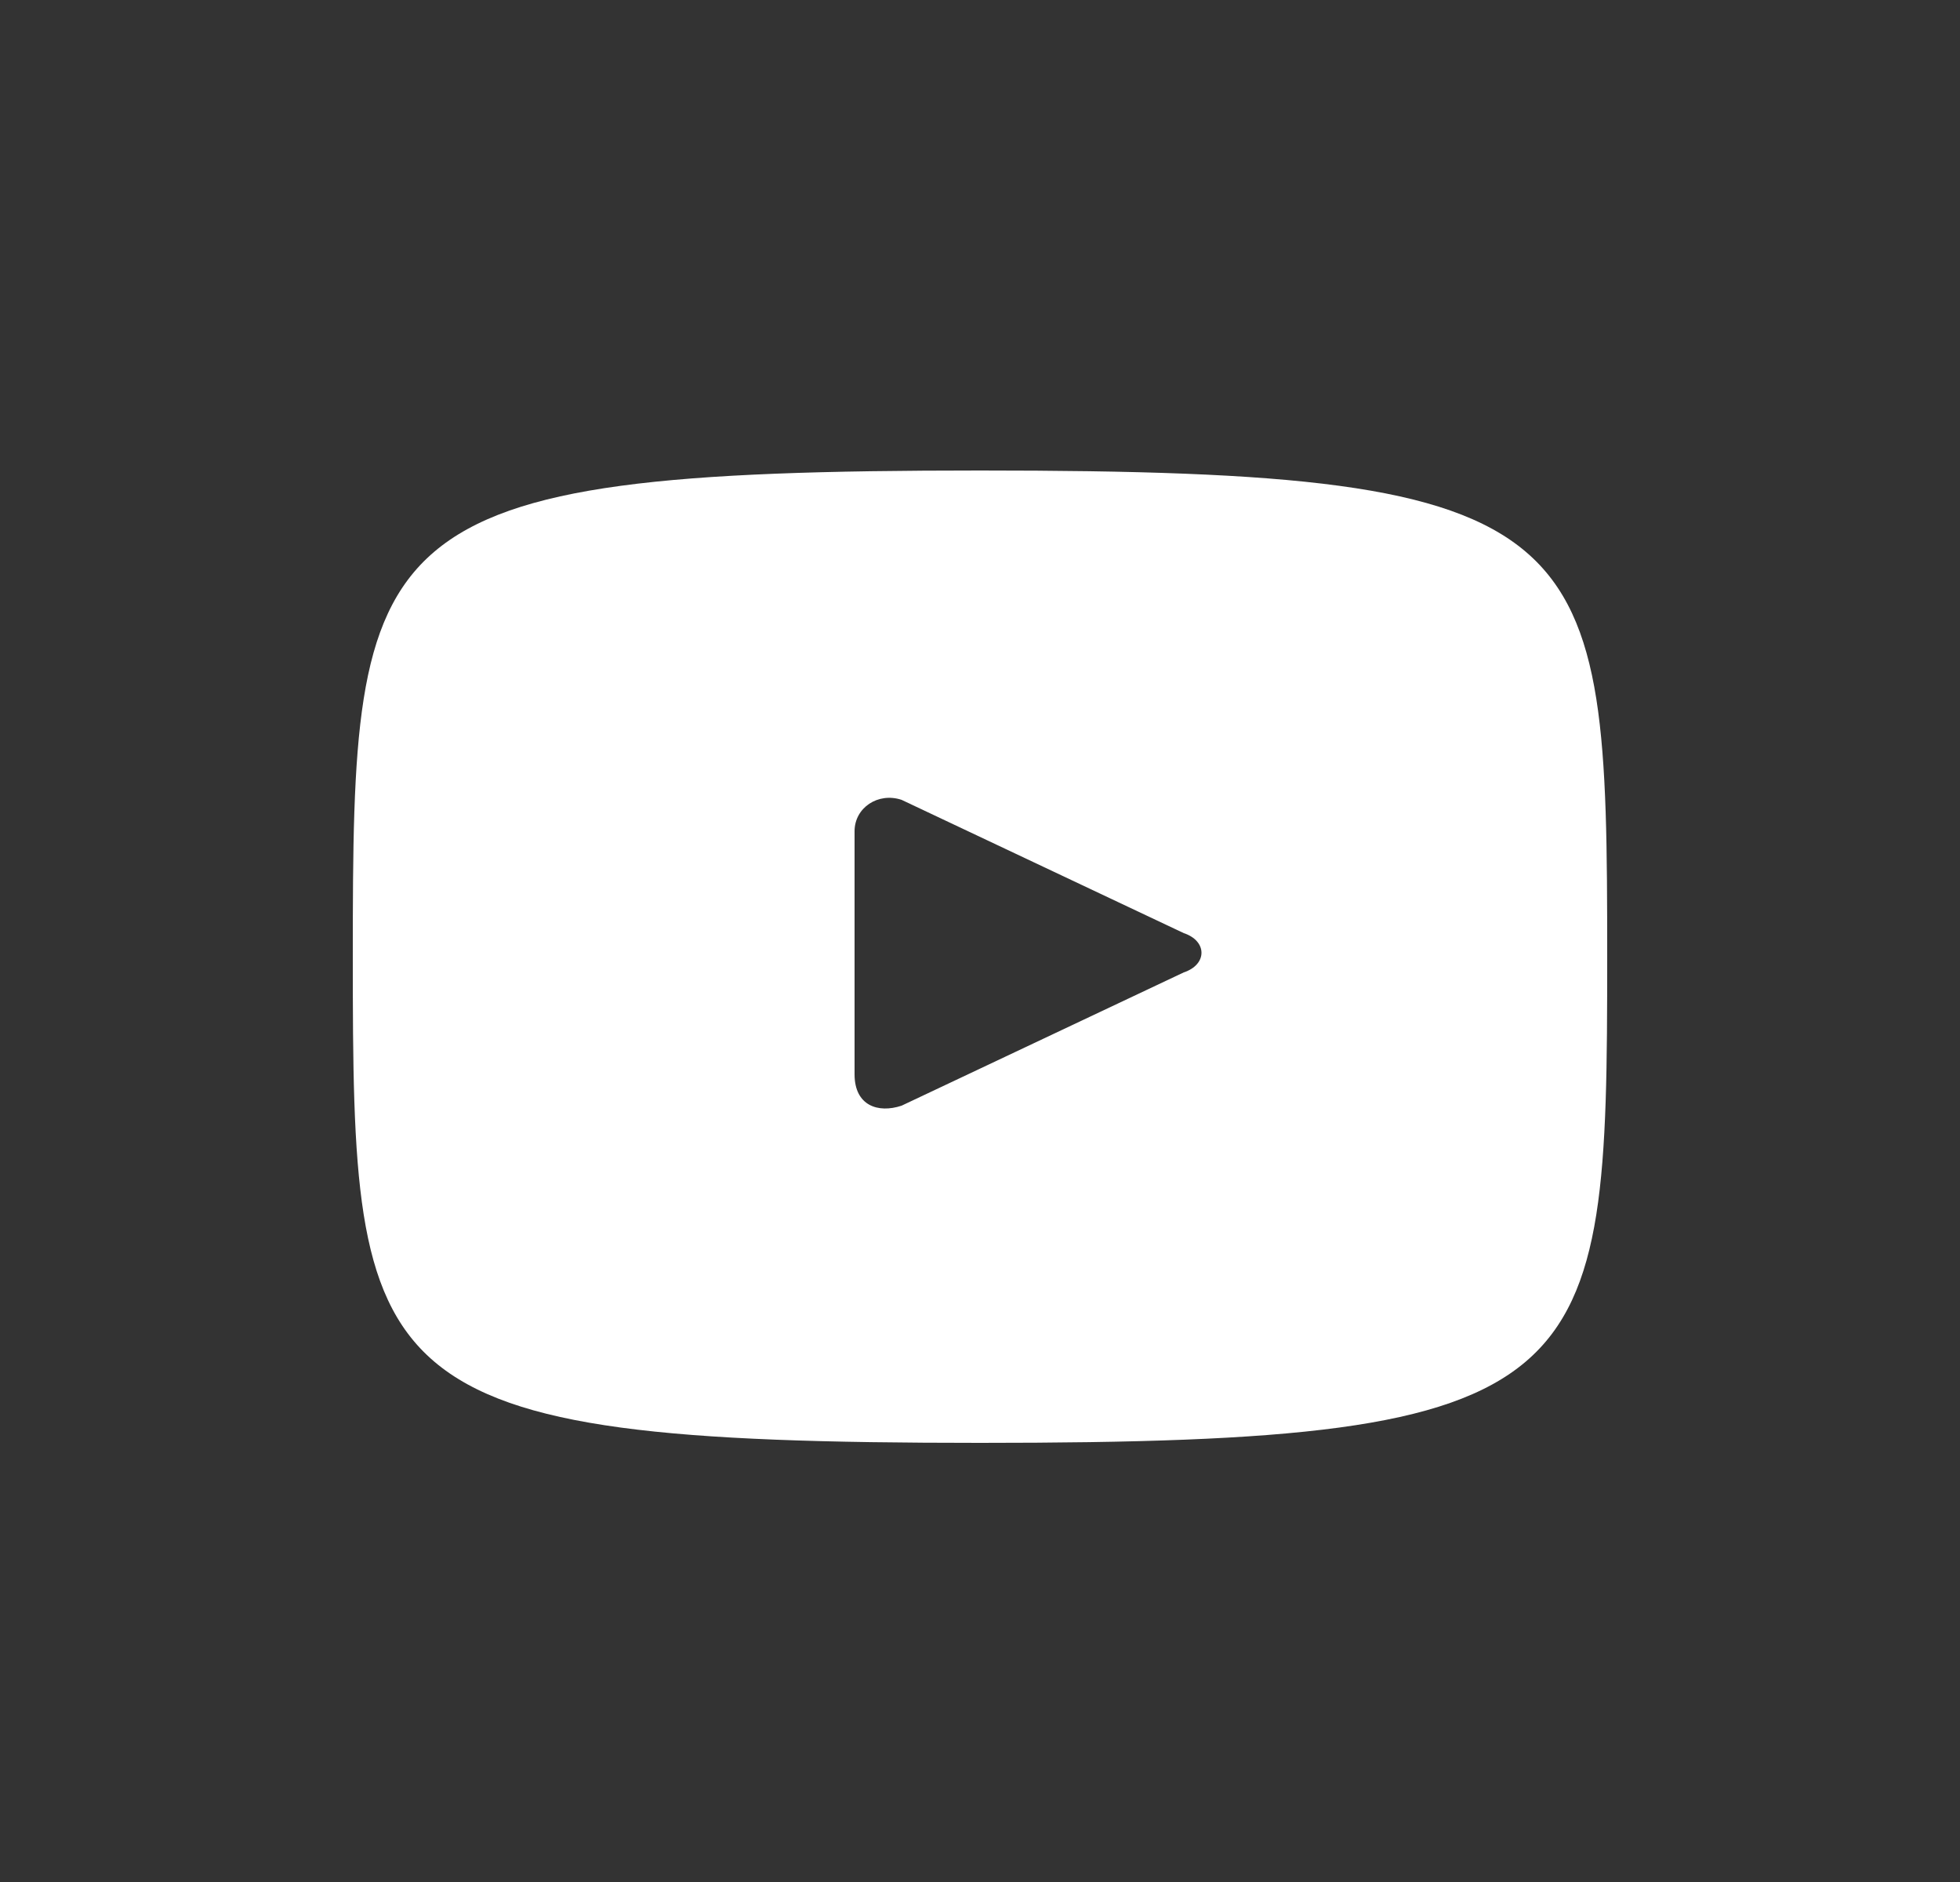 <svg width="25" height="24" viewBox="0 0 25 24" fill="none" xmlns="http://www.w3.org/2000/svg">
<rect x="0" y="0" width="25" height="24" fill="#333333" stroke="none"/>
<path d="M12.5 6C4.6 6 4.5 6.7 4.5 12.2C4.5 17.7 4.6 18.4 12.5 18.4C20.4 18.4 20.5 17.7 20.5 12.2C20.5 6.7 20.4 6 12.5 6ZM15.1 12.4L11.5 14.1C11.2 14.2 10.9 14.1 10.9 13.7V10.6C10.9 10.3 11.2 10.1 11.5 10.2L15.1 11.9C15.4 12 15.4 12.3 15.1 12.4Z" fill="white"/>
</svg>
